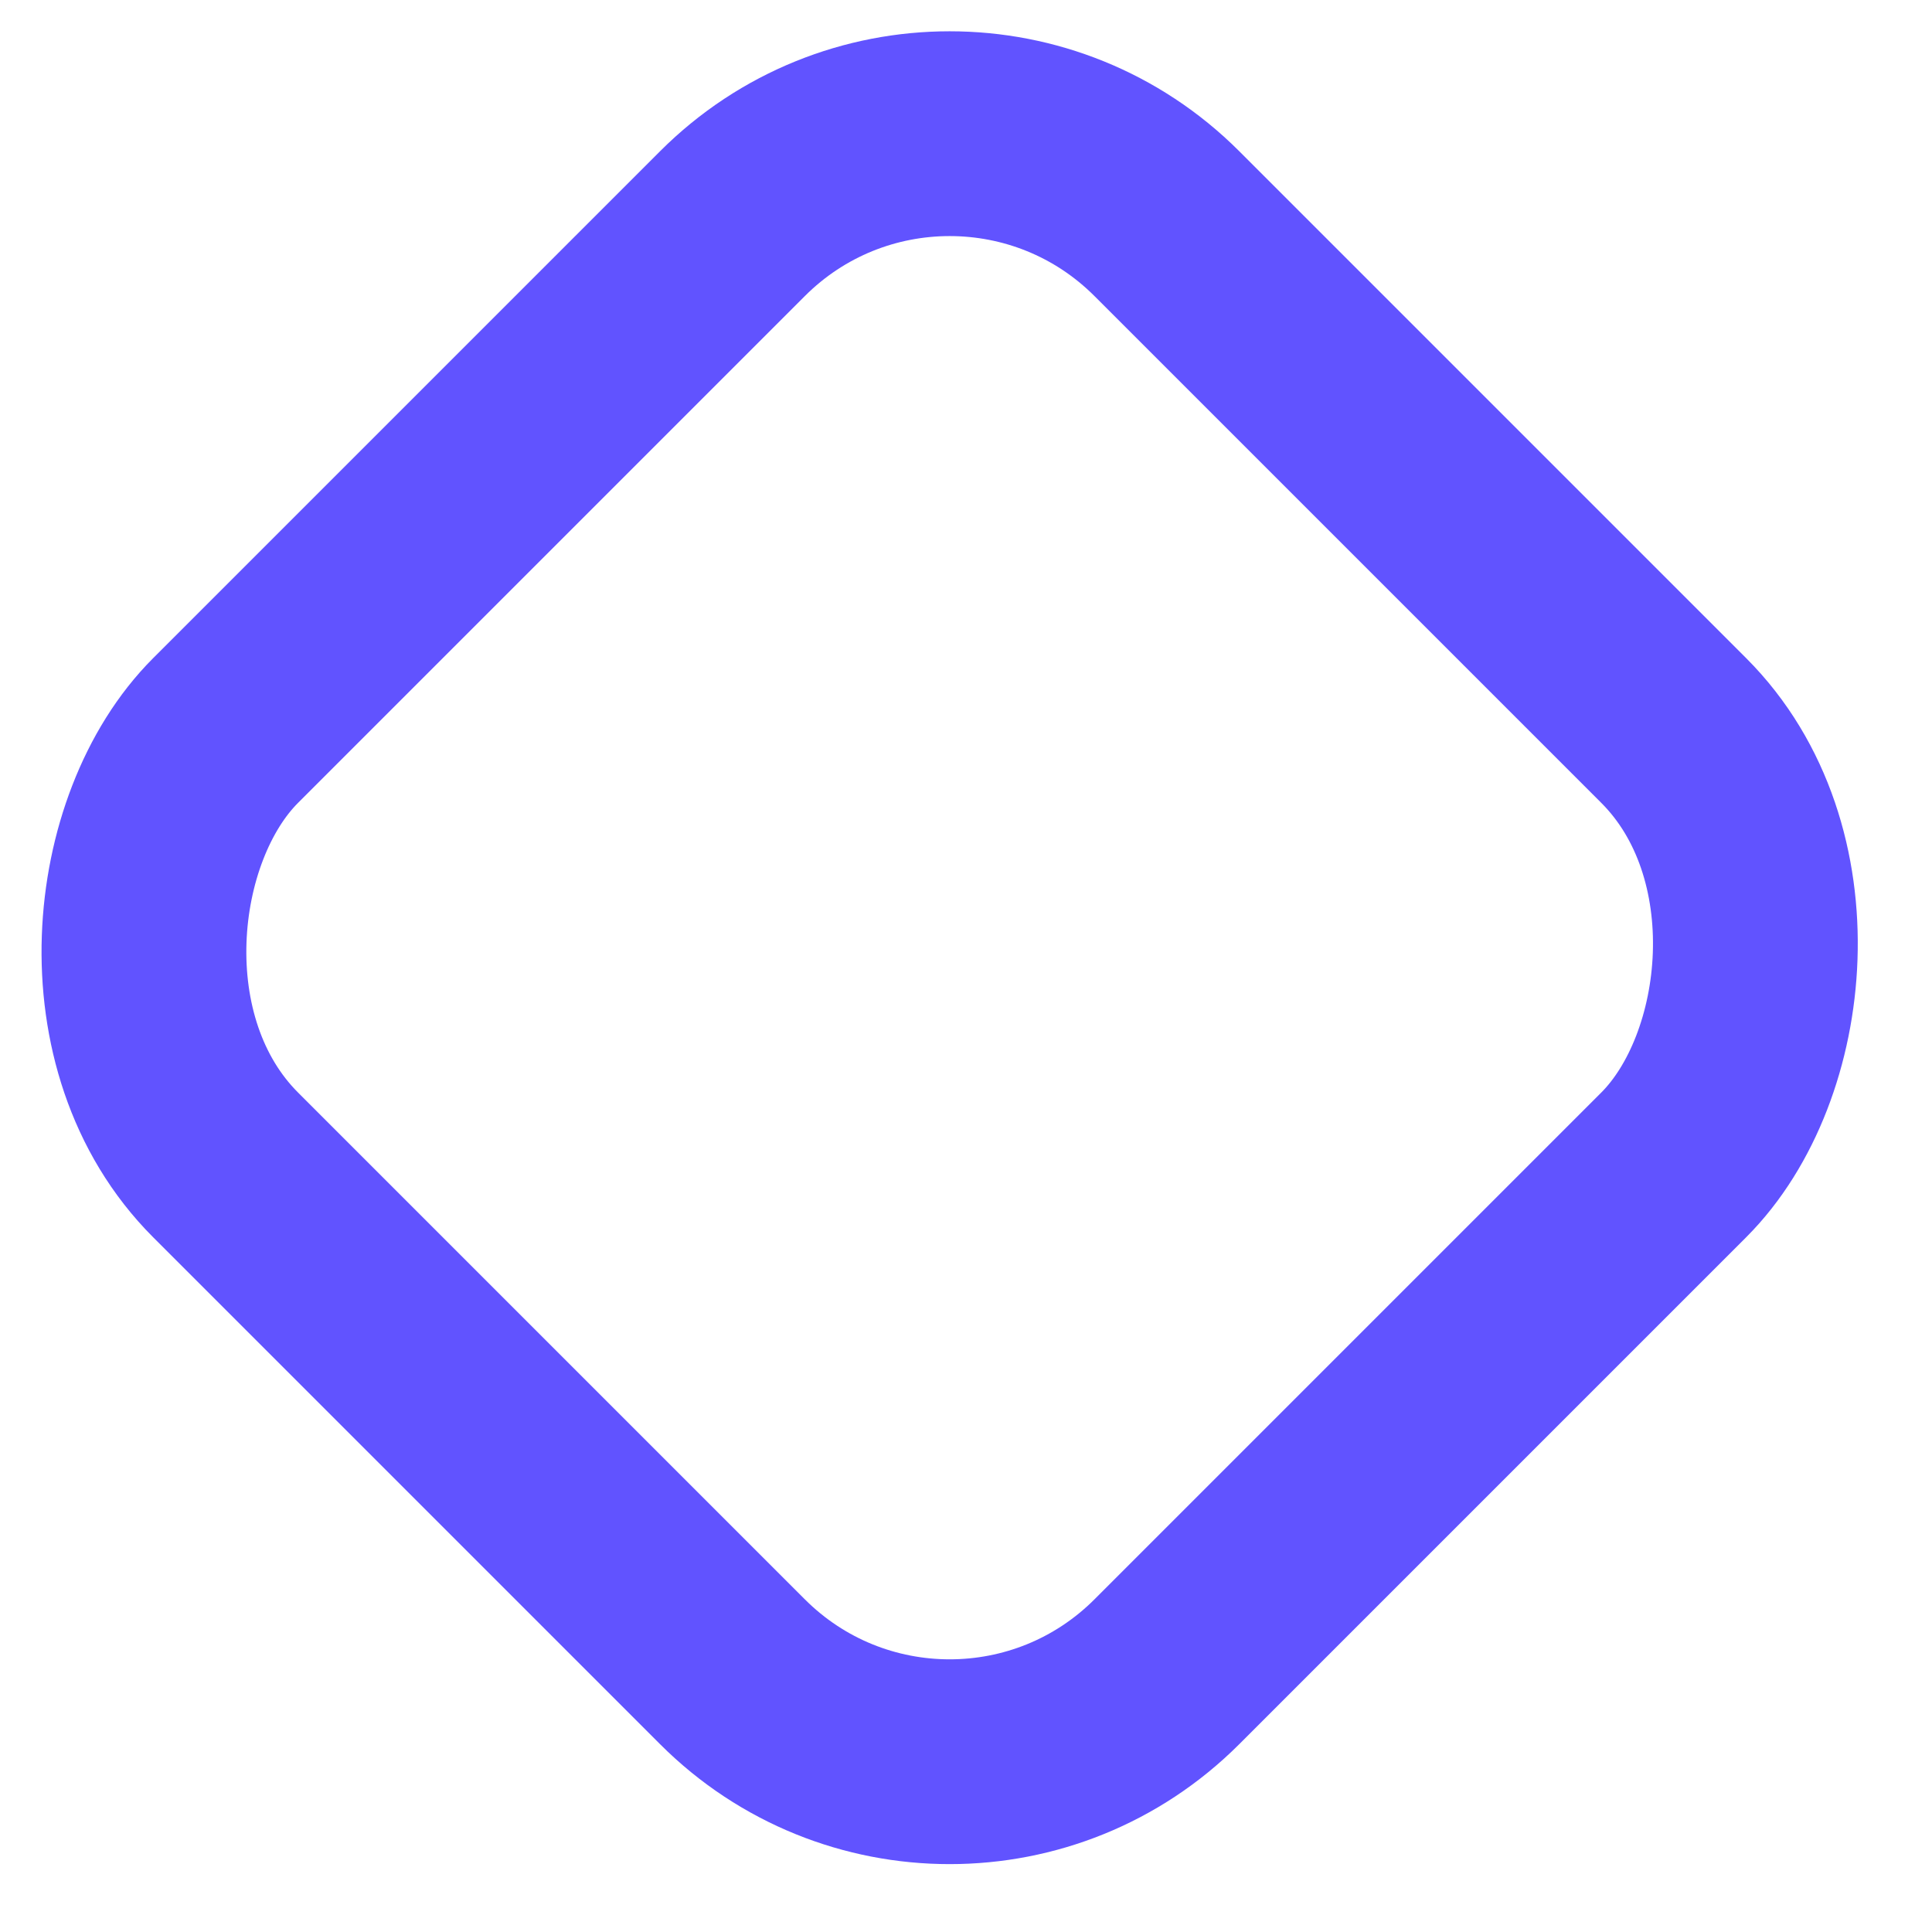 <?xml version="1.0" encoding="UTF-8"?> <svg xmlns="http://www.w3.org/2000/svg" width="24" height="24" viewBox="0 0 24 24" fill="none"> <rect x="11.797" y="0.08" width="16.536" height="16.536" rx="3.816" transform="rotate(45 11.797 0.08)" stroke="#6153FF" stroke-width="2.544"></rect> </svg> 